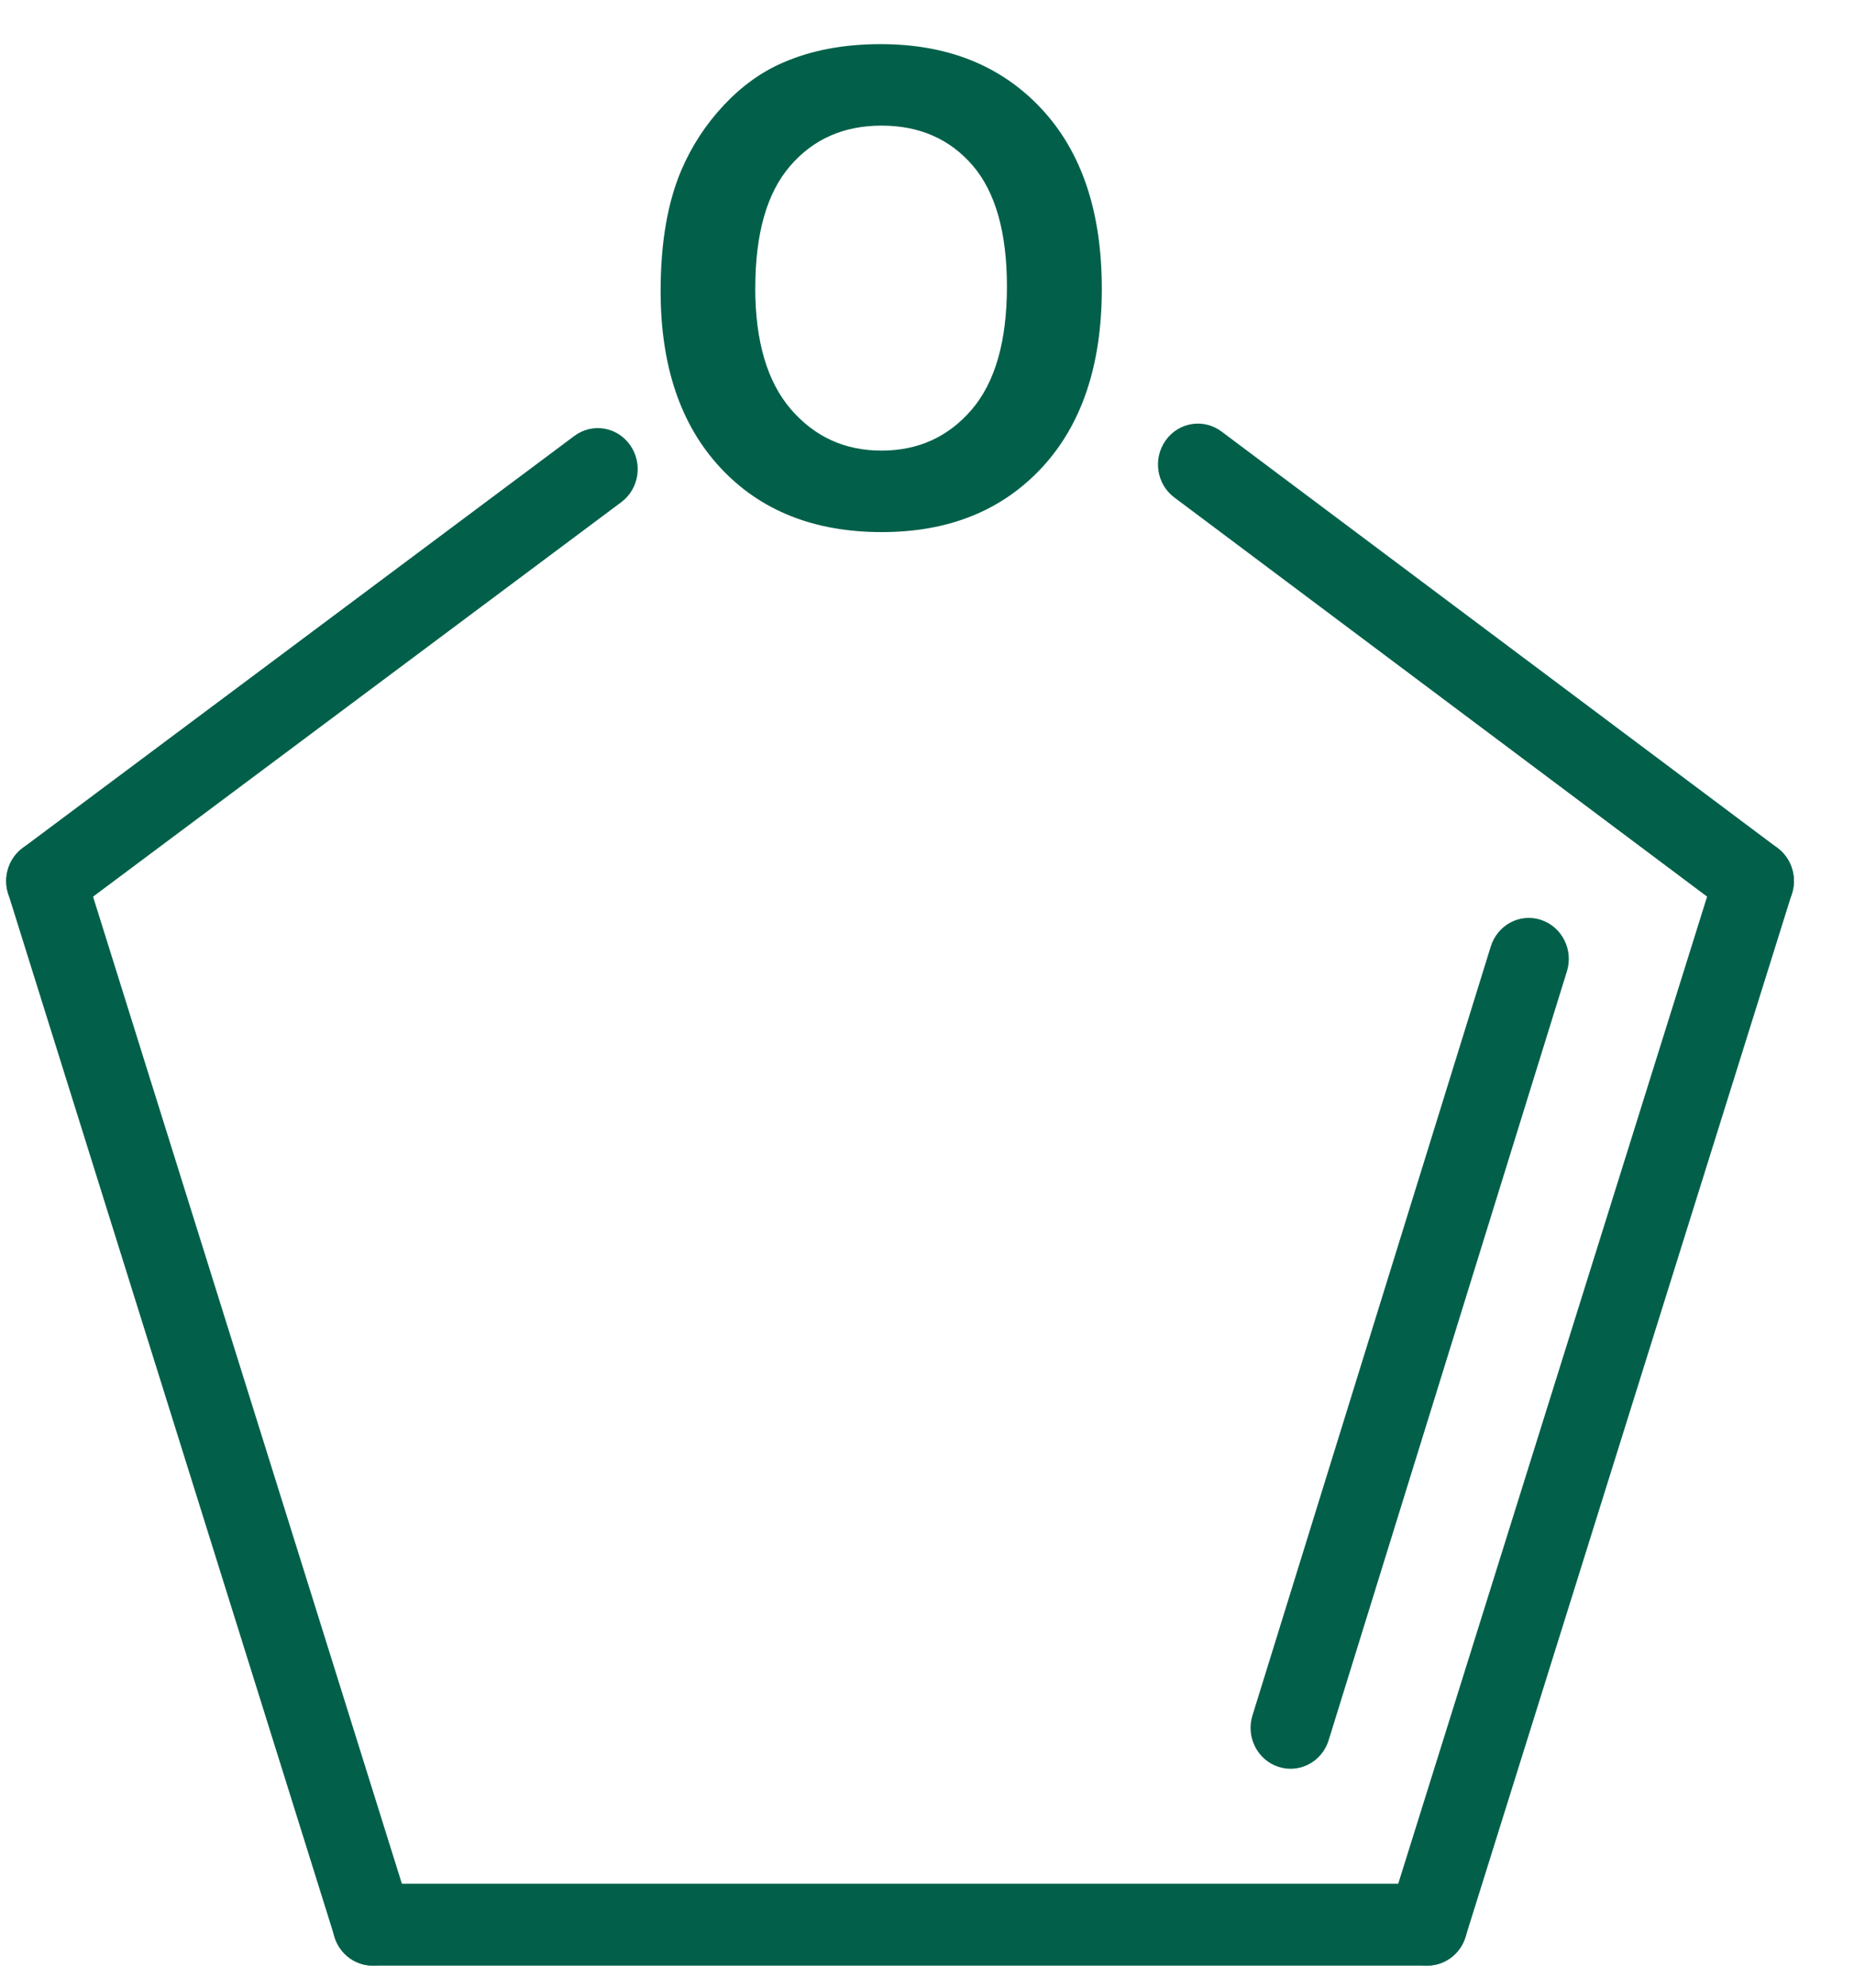 <svg width="28" height="30" viewBox="0 0 28 30" fill="none" xmlns="http://www.w3.org/2000/svg">
<g clip-path="url(#clip0_980_6891)">
<path d="M21.557 29.667H5.628C5.294 29.667 5.023 29.39 5.023 29.049C5.023 28.707 5.294 28.431 5.628 28.431H21.557C21.891 28.431 22.161 28.707 22.161 29.049C22.161 29.39 21.891 29.667 21.557 29.667Z" fill="#02604A"/>
<path d="M9.977 4.392C9.977 3.666 10.081 3.058 10.291 2.566C10.447 2.203 10.659 1.878 10.93 1.589C11.2 1.301 11.496 1.088 11.818 0.948C12.246 0.76 12.74 0.666 13.299 0.666C14.312 0.666 15.121 0.991 15.729 1.642C16.337 2.294 16.64 3.198 16.64 4.358C16.64 5.507 16.339 6.407 15.736 7.057C15.133 7.706 14.327 8.031 13.318 8.031C12.297 8.031 11.484 7.708 10.882 7.062C10.279 6.415 9.977 5.526 9.977 4.393L9.977 4.392ZM11.406 4.344C11.406 5.15 11.586 5.761 11.945 6.178C12.305 6.594 12.76 6.801 13.313 6.801C13.867 6.801 14.32 6.595 14.675 6.183C15.029 5.769 15.207 5.15 15.207 4.324C15.207 3.509 15.034 2.899 14.69 2.498C14.344 2.097 13.885 1.896 13.314 1.896C12.743 1.896 12.282 2.099 11.932 2.506C11.582 2.912 11.407 3.525 11.407 4.344L11.406 4.344Z" fill="#02604A"/>
<path d="M21.557 29.667C21.496 29.667 21.434 29.657 21.372 29.637C21.055 29.533 20.881 29.185 20.982 28.861L25.914 13.109C26.015 12.784 26.352 12.606 26.673 12.709C26.99 12.813 27.165 13.161 27.063 13.485L22.132 29.237C22.05 29.499 21.812 29.666 21.557 29.666V29.667Z" fill="#02604A"/>
<path d="M19.491 26.696C19.431 26.696 19.369 26.686 19.308 26.667C18.991 26.564 18.814 26.217 18.915 25.892L22.514 14.286C22.615 13.961 22.952 13.779 23.271 13.883C23.589 13.987 23.765 14.333 23.665 14.658L20.066 26.265C19.985 26.528 19.747 26.696 19.491 26.696Z" fill="#02604A"/>
<path d="M26.489 13.915C26.365 13.915 26.24 13.876 26.133 13.796L17.736 7.509C17.466 7.308 17.408 6.921 17.605 6.646C17.801 6.371 18.179 6.311 18.448 6.513L26.846 12.799C27.115 13 27.173 13.387 26.977 13.662C26.858 13.828 26.674 13.915 26.489 13.915Z" fill="#02604A"/>
<path d="M0.698 13.915C0.511 13.915 0.328 13.827 0.209 13.661C0.013 13.386 0.072 12.999 0.342 12.799L8.672 6.581C8.942 6.378 9.319 6.44 9.515 6.716C9.711 6.991 9.653 7.378 9.383 7.579L1.053 13.796C0.946 13.877 0.821 13.915 0.698 13.915Z" fill="#02604A"/>
<path d="M5.629 29.667C5.374 29.667 5.137 29.5 5.054 29.238L0.123 13.486C0.021 13.161 0.196 12.814 0.513 12.71C0.833 12.606 1.171 12.785 1.273 13.11L6.204 28.861C6.306 29.186 6.131 29.534 5.814 29.638C5.752 29.657 5.69 29.667 5.629 29.667Z" fill="#02604A"/>
</g>
<defs>
<clipPath id="clip0_980_6891">
<rect width="27" height="29" fill="white" transform="translate(0.094 0.667)"/>
</clipPath>
</defs>
</svg>
